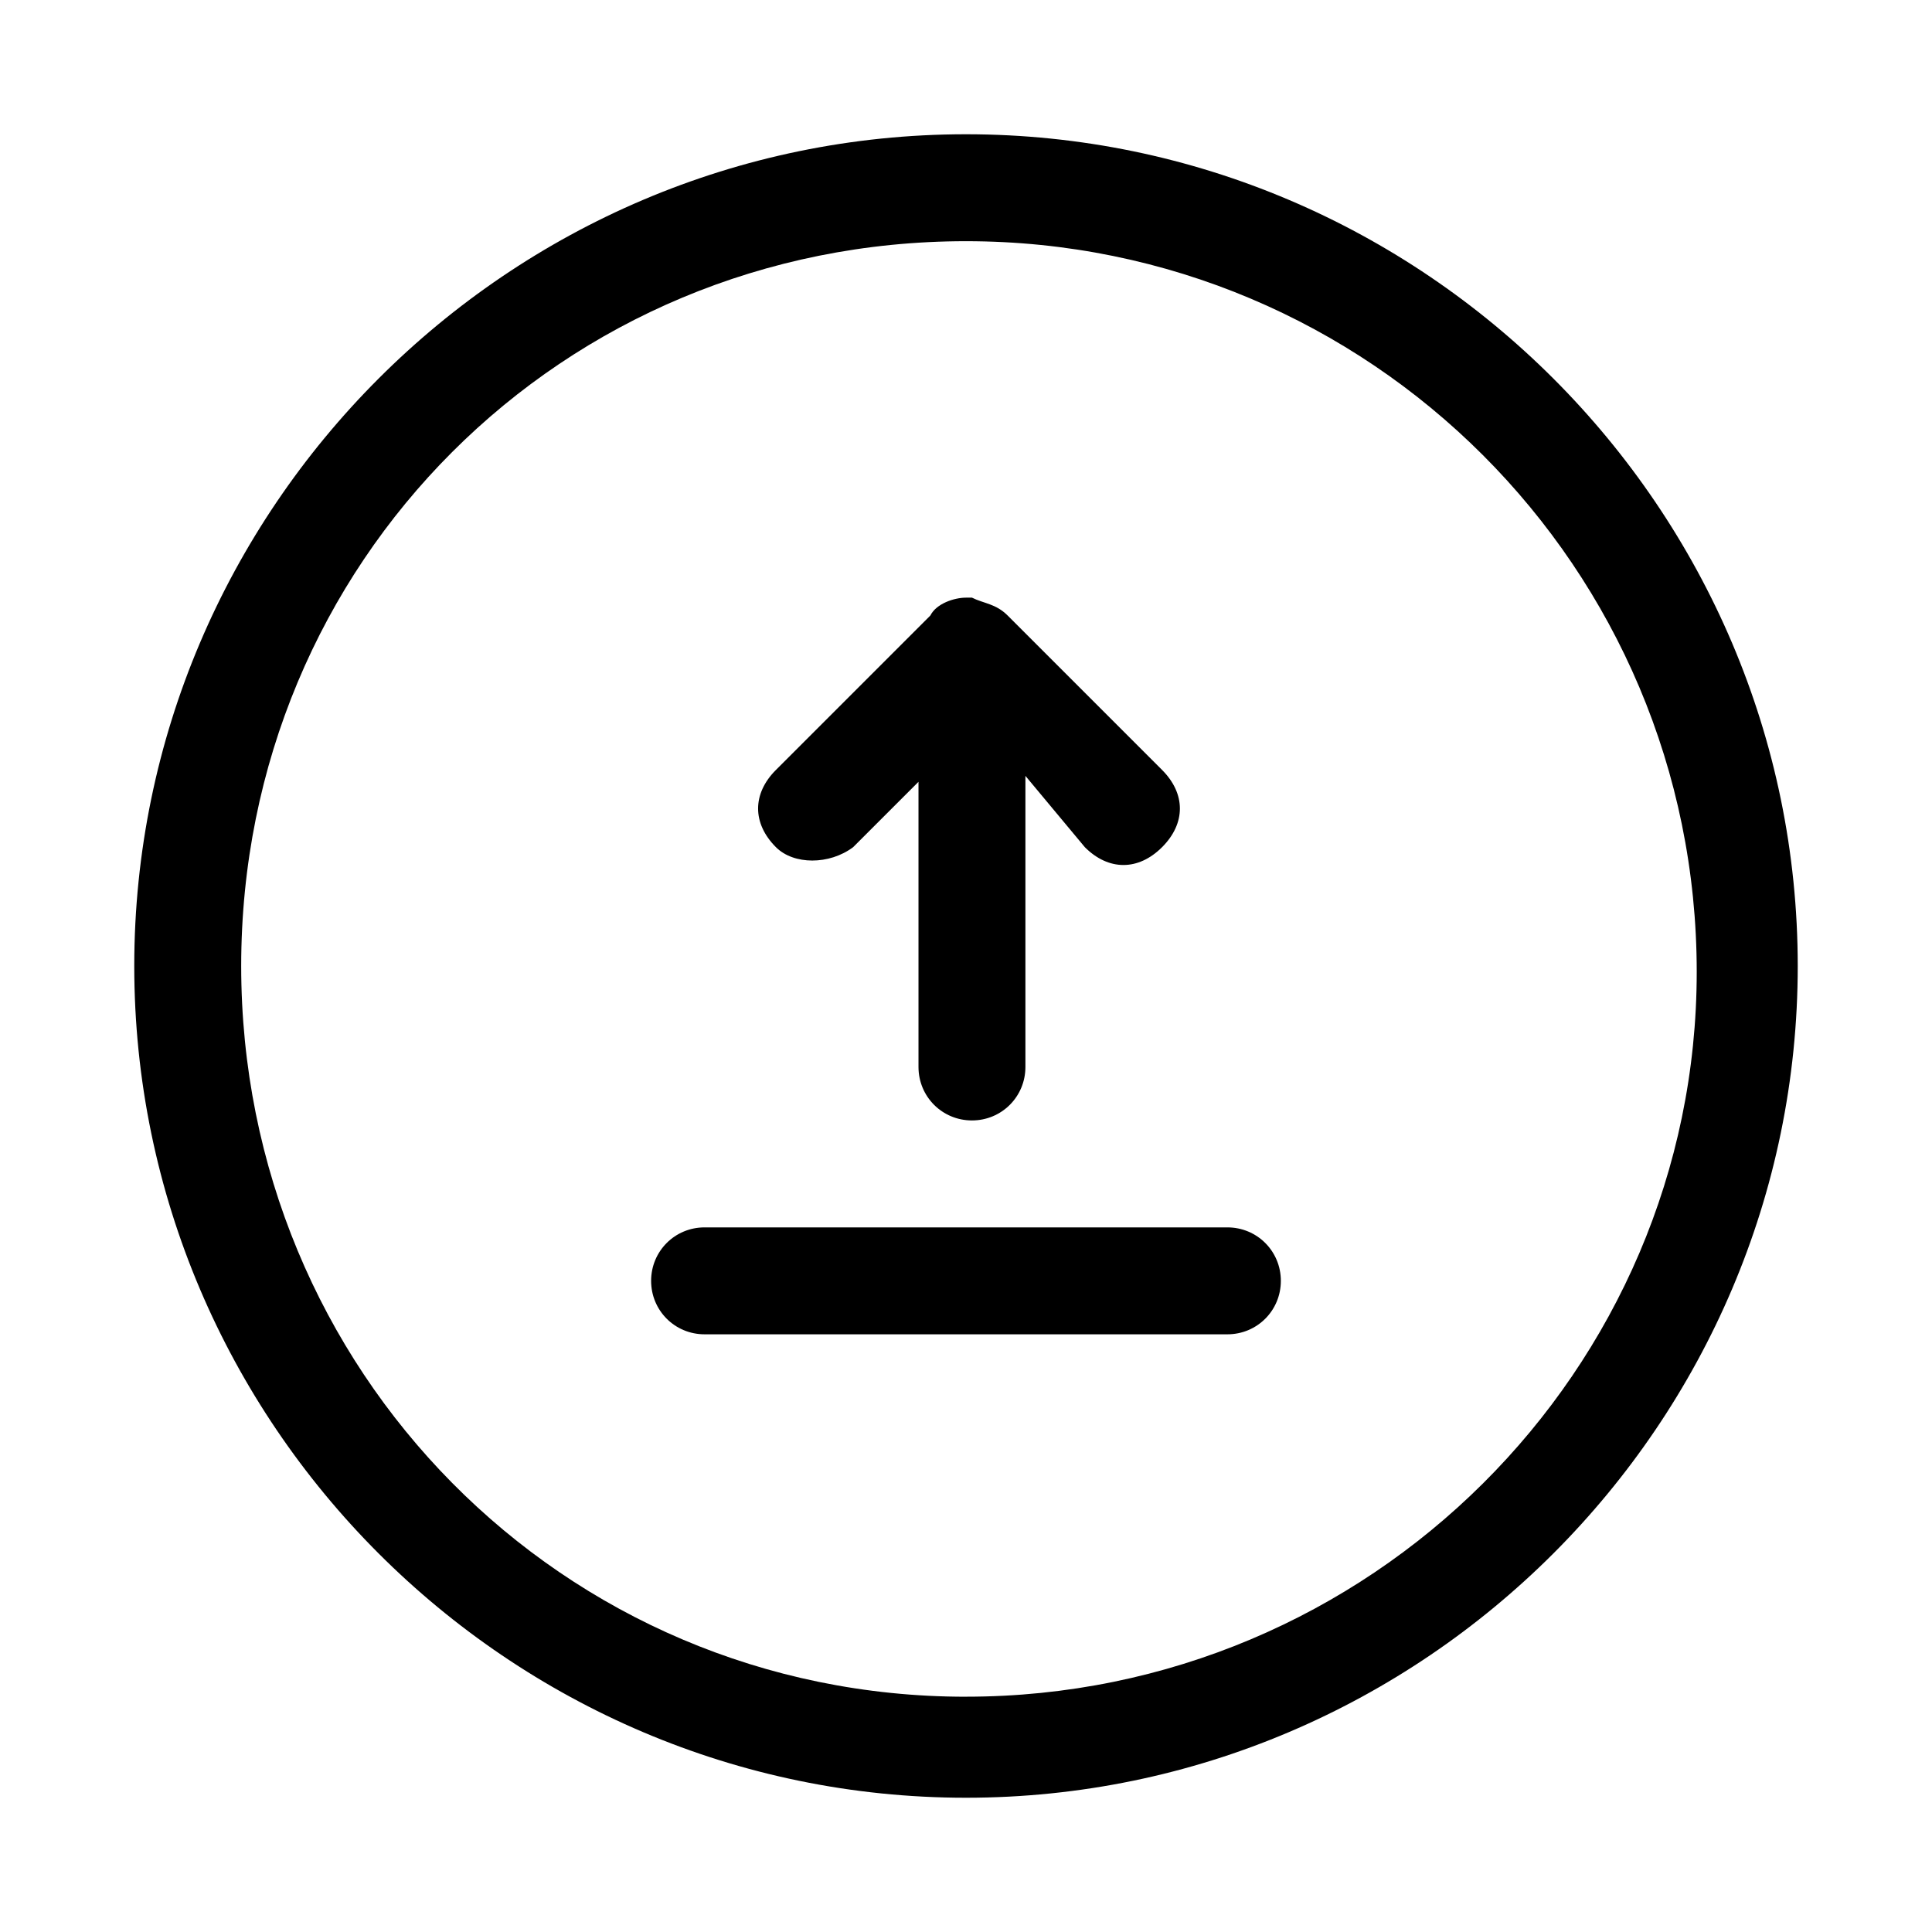 <?xml version="1.0" encoding="UTF-8"?>
<!-- Uploaded to: ICON Repo, www.svgrepo.com, Generator: ICON Repo Mixer Tools -->
<svg fill="#000000" width="800px" height="800px" version="1.1" viewBox="144 144 512 512" xmlns="http://www.w3.org/2000/svg">
 <g>
  <path d="m400 179.58c-121.23 0-220.42 99.188-220.42 220.42s99.188 220.42 220.42 220.42 220.42-99.188 220.42-220.42c-0.004-121.23-99.191-220.42-220.42-220.42zm0 414.07c-107.06 0-192.08-86.59-192.08-193.65 0-107.06 85.016-192.08 192.08-192.08 107.06 0 193.65 86.594 193.65 193.65-0.004 105.48-86.594 192.07-193.65 192.07z"/>
  <path d="m370.09 368.51 17.32-17.32v75.57c0 7.871 6.297 14.168 14.168 14.168 7.871 0 14.168-6.297 14.168-14.168v-77.145l15.746 18.895c6.297 6.297 14.168 6.297 20.469 0 6.297-6.297 6.297-14.168 0-20.469l-40.934-40.934c-3.148-3.148-6.297-3.148-9.445-4.723h-1.574c-3.148 0-7.871 1.574-9.445 4.723l-40.934 40.934c-6.297 6.297-6.297 14.168 0 20.469 4.715 4.723 14.164 4.723 20.461 0z"/>
  <path d="m469.27 469.27h-138.55c-7.871 0-14.168 6.297-14.168 14.168s6.297 14.168 14.168 14.168h138.55c7.871 0 14.168-6.297 14.168-14.168s-6.297-14.168-14.168-14.168z"/>
 </g>
</svg>